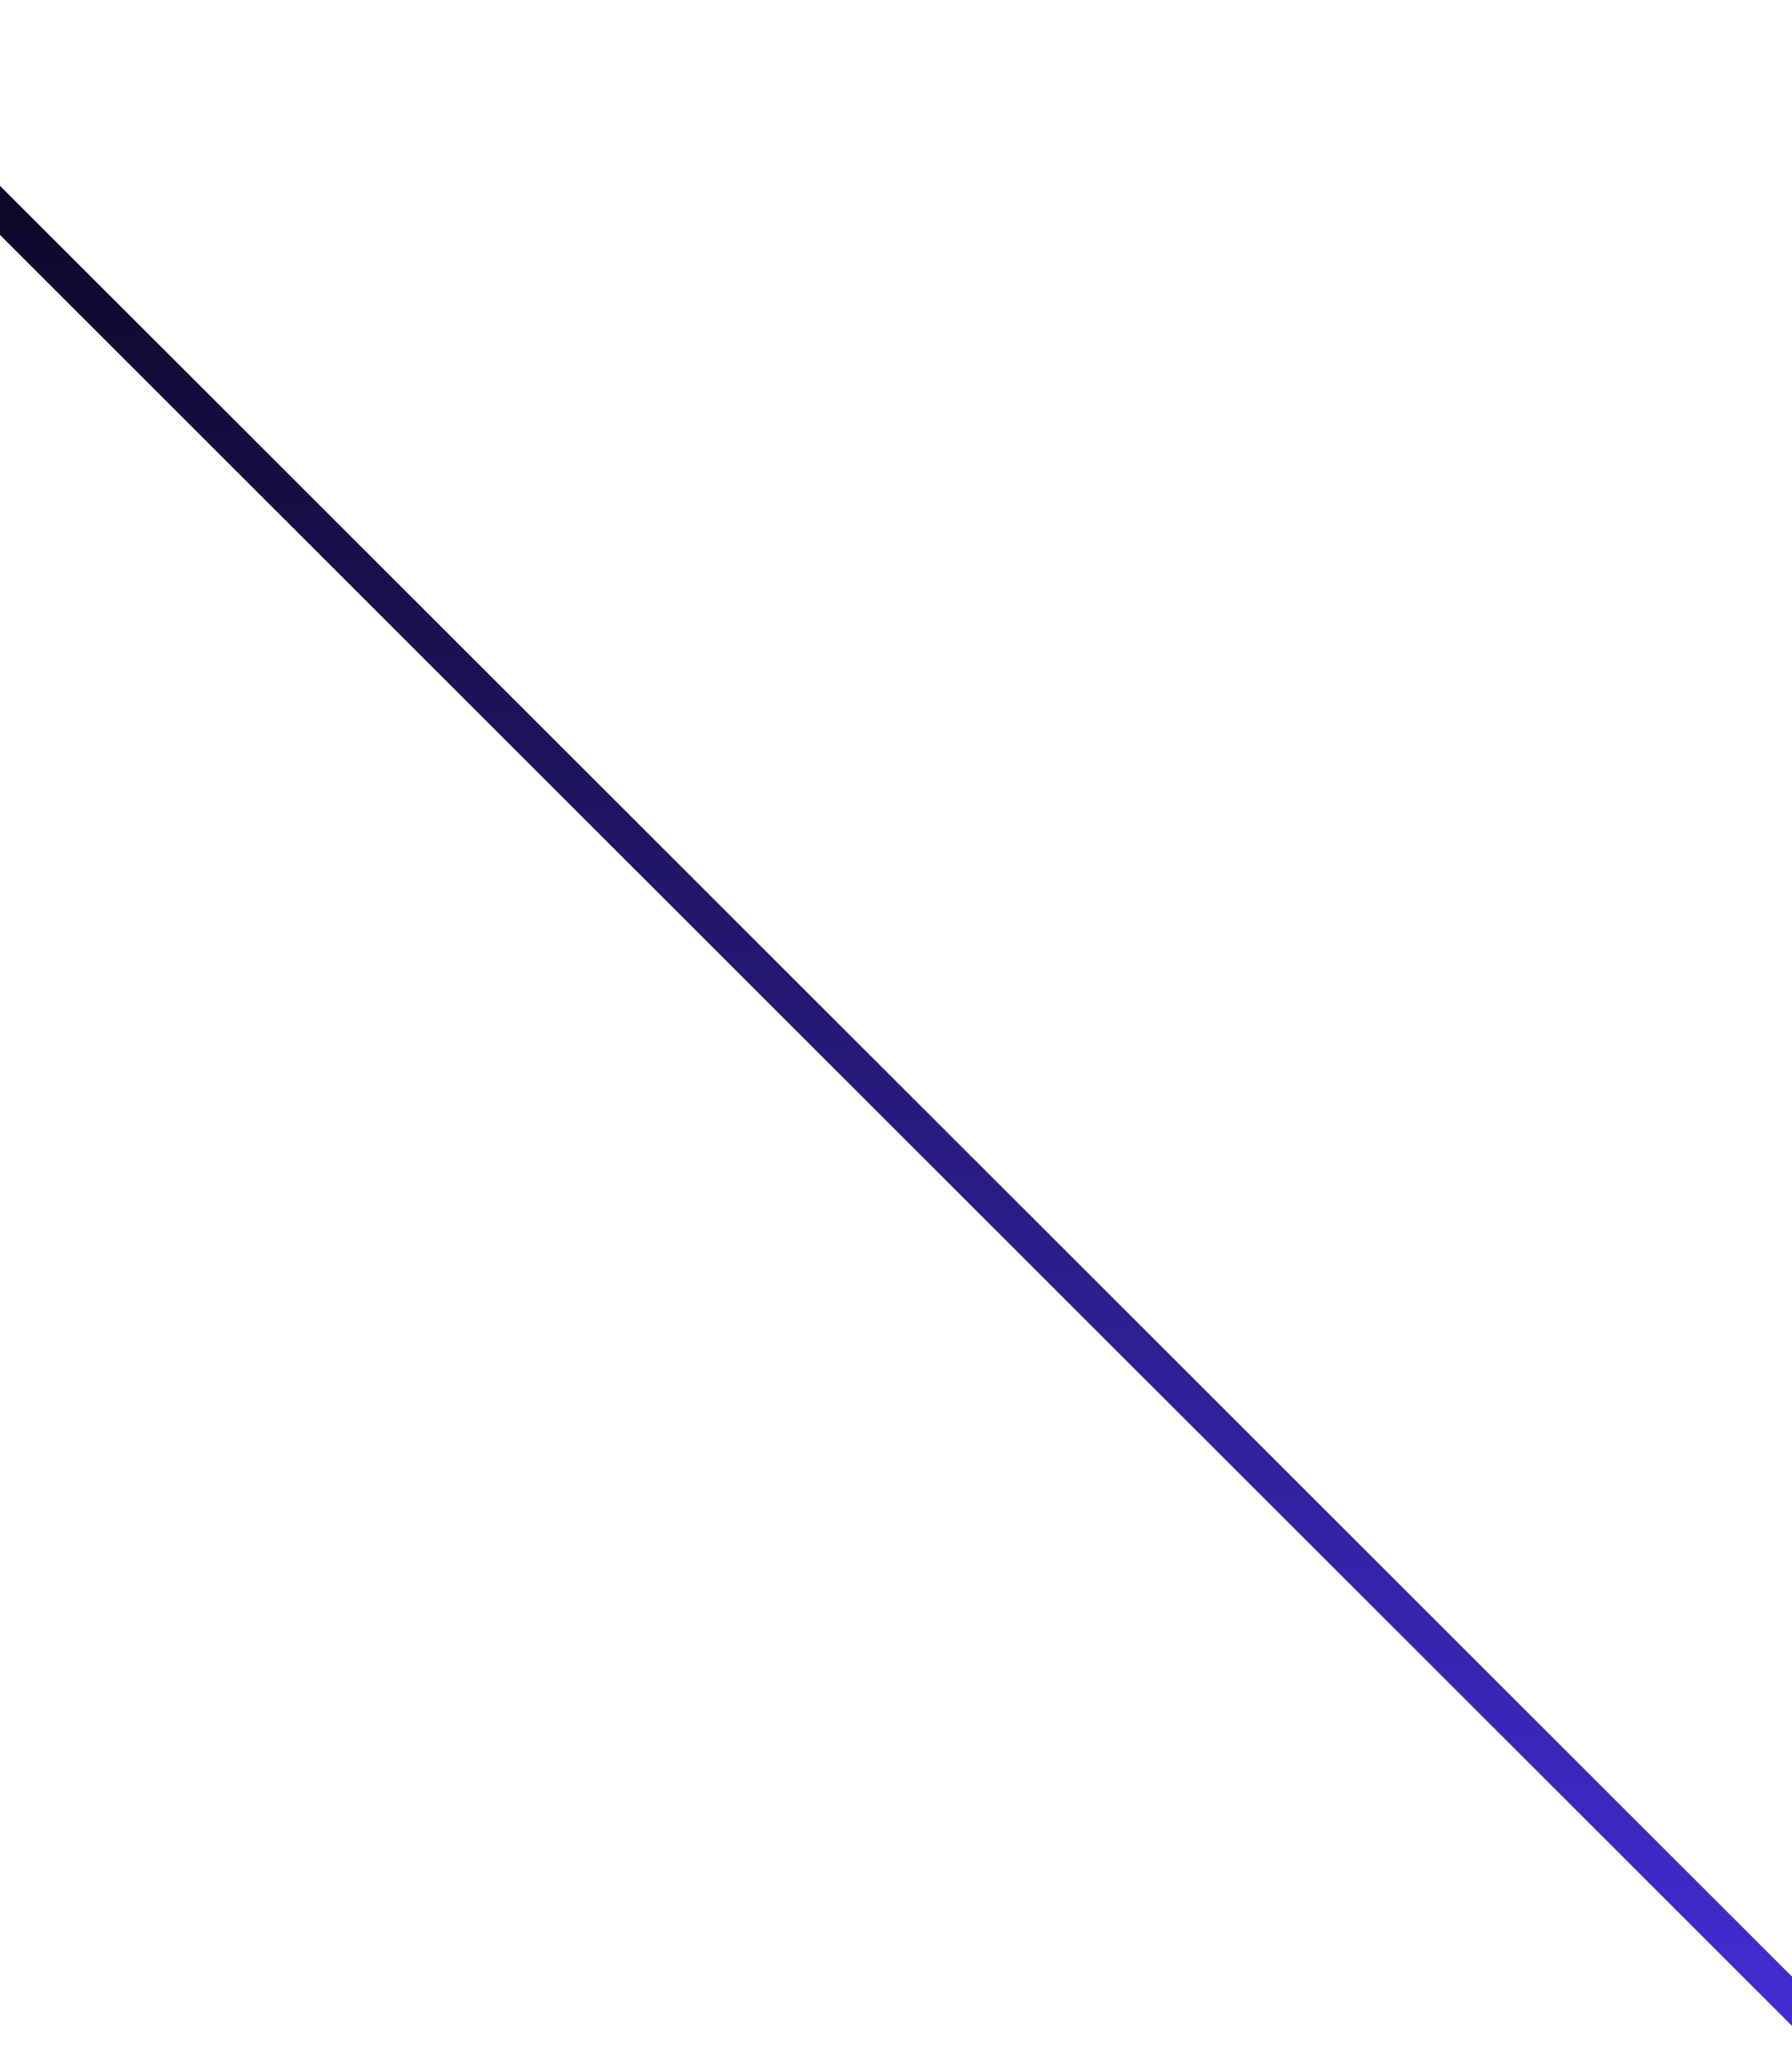 <svg width="1440" height="1659" viewBox="0 0 1440 1659" fill="none" xmlns="http://www.w3.org/2000/svg">
<path d="M1471.74 1659L-377 -188L-337.741 -188L1511 1659H1471.74Z" fill="#18181B"/>
<path d="M1471.74 1659L-377 -188L-337.741 -188L1511 1659H1471.74Z" fill="url(#paint0_linear_3354_1924)"/>
<defs>
<linearGradient id="paint0_linear_3354_1924" x1="567" y1="-188" x2="567" y2="1659" gradientUnits="userSpaceOnUse">
<stop/>
<stop offset="1" stop-color="#432DD7"/>
</linearGradient>
</defs>
</svg>
